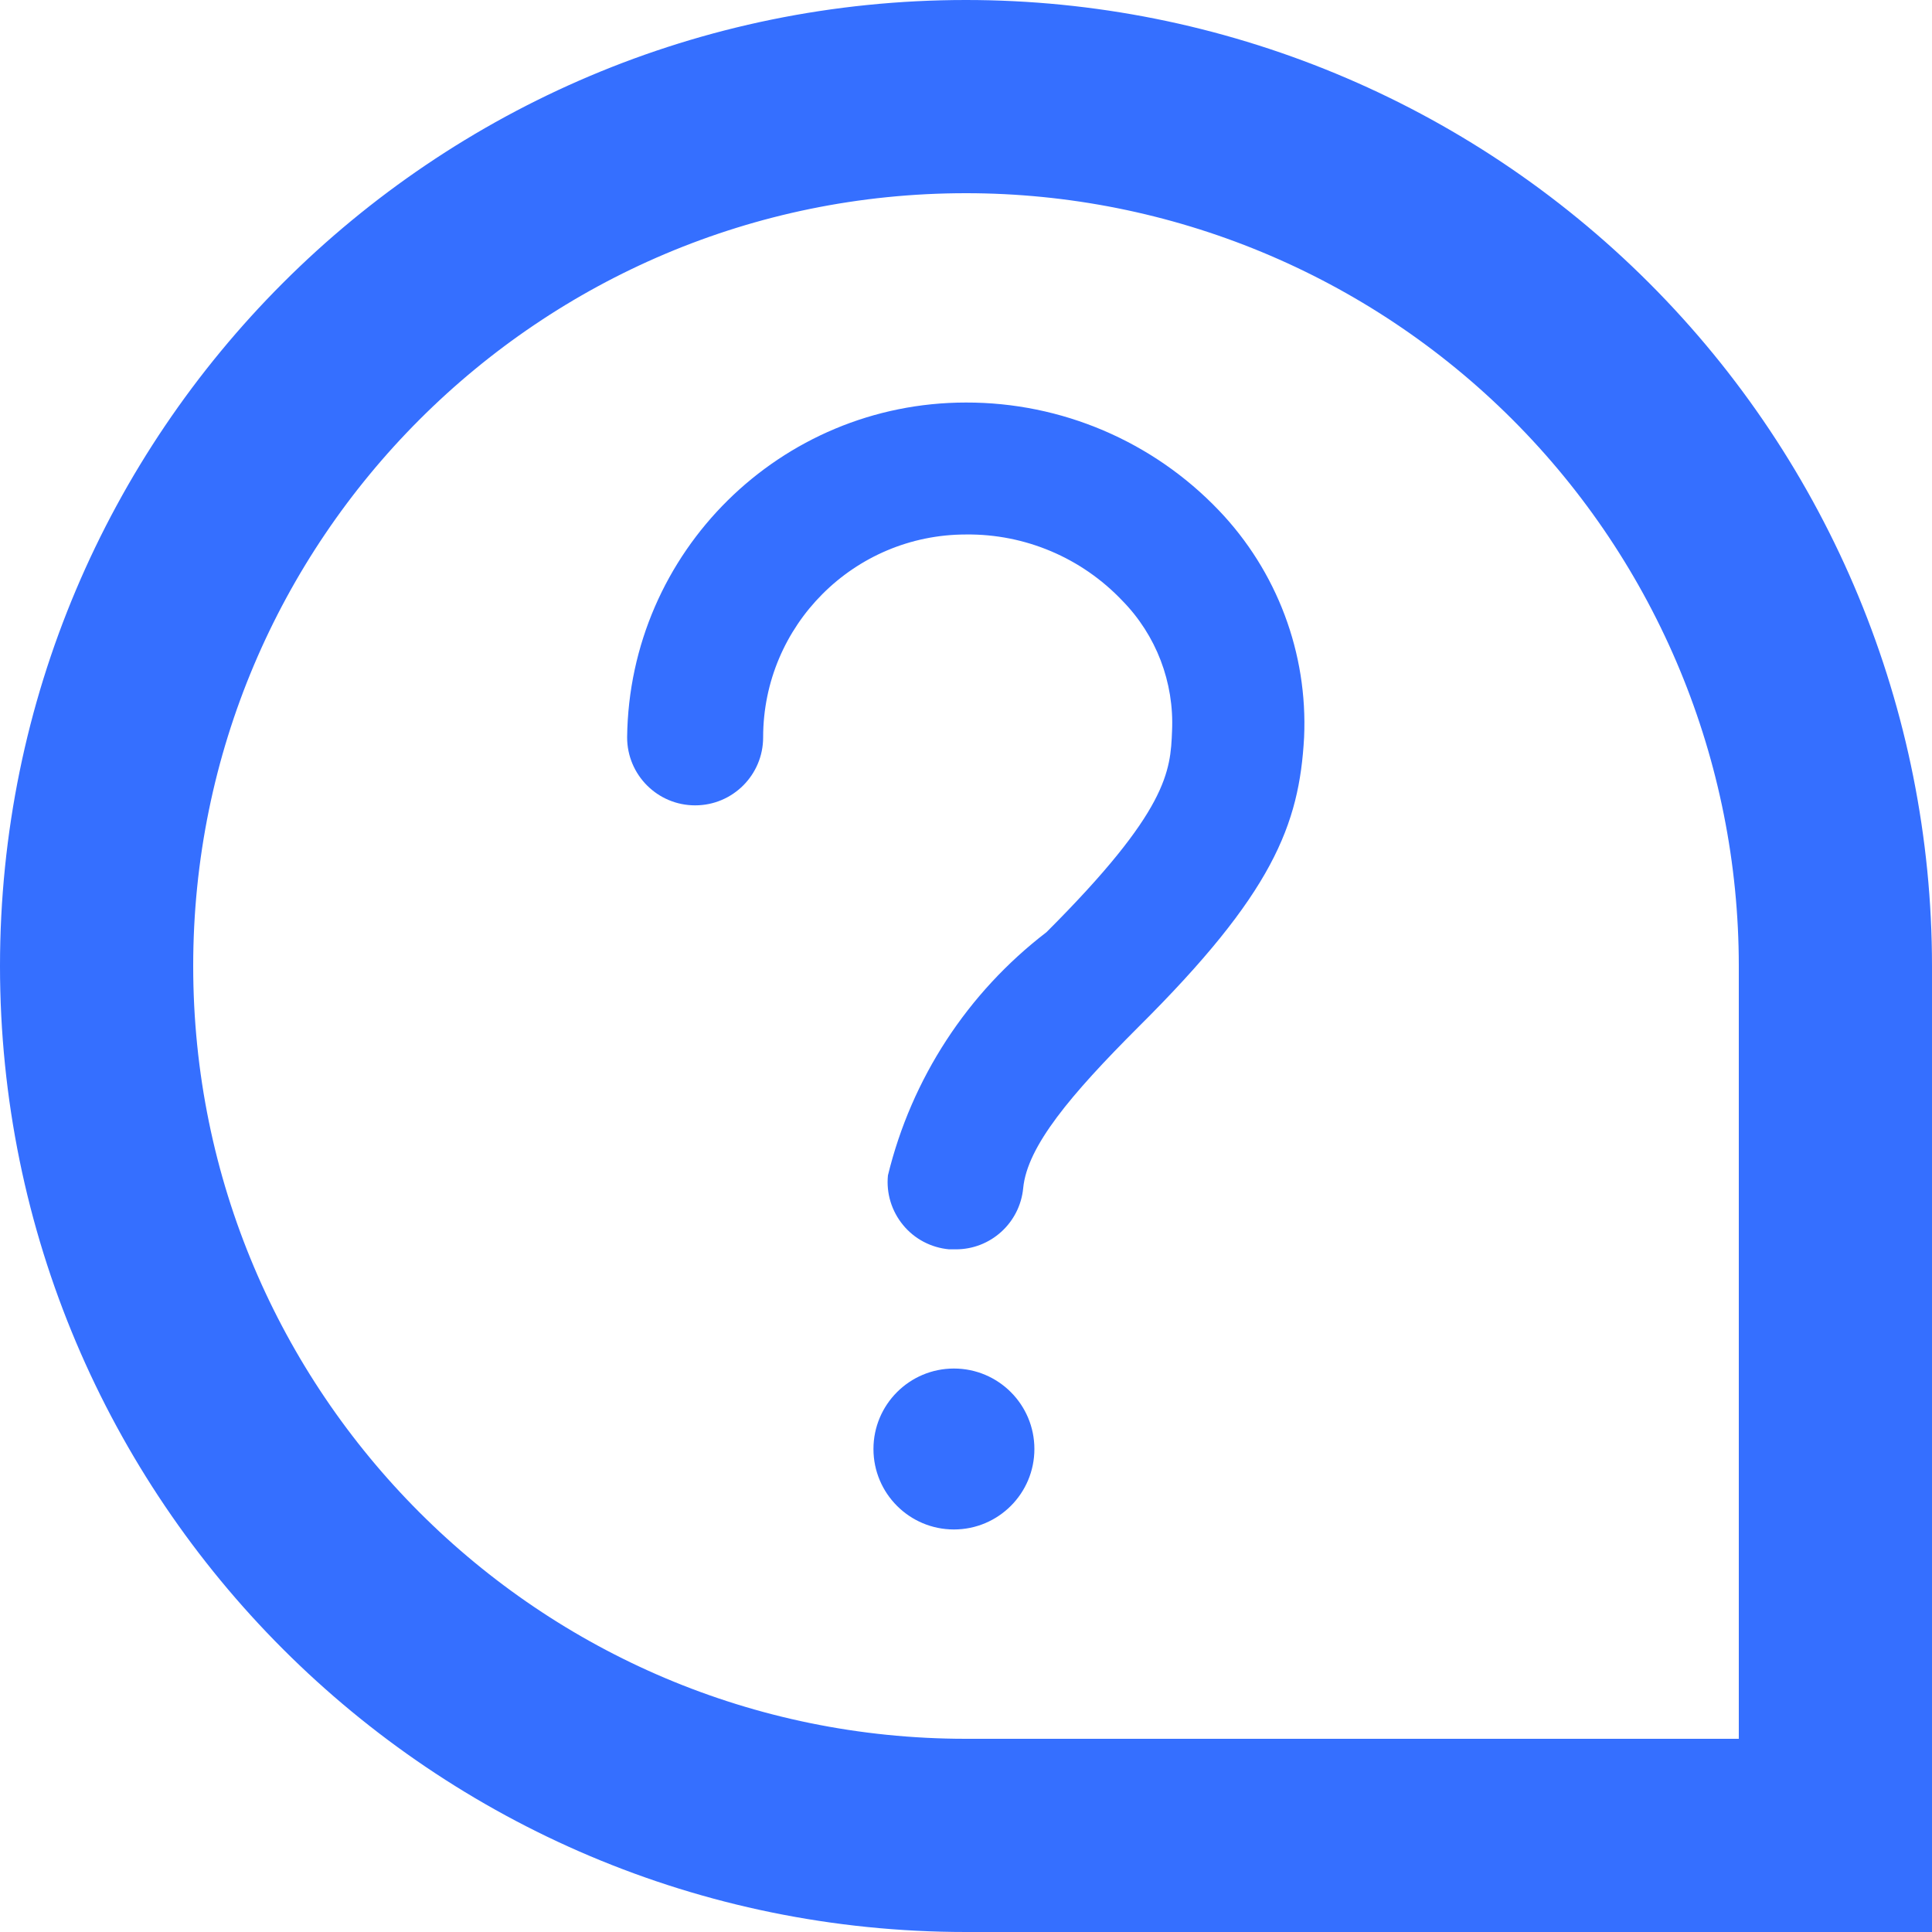 <?xml version="1.0" encoding="UTF-8"?>
<svg width="20px" height="20px" viewBox="0 0 20 20" version="1.1" xmlns="http://www.w3.org/2000/svg" xmlns:xlink="http://www.w3.org/1999/xlink">
    <title>question-icon</title>
    <g id="页面-1" stroke="none" stroke-width="1" fill="none" fill-rule="evenodd">
        <g id="ib-jp-ag" transform="translate(-350, -7603)" fill-rule="nonzero">
            <g id="编组-33" transform="translate(320, 7494)">
                <g id="bg-question" transform="translate(30, 109)">
                    <path d="M10,1 C12.387,1 14.676,1.948 16.364,3.636 C18.052,5.324 19,7.613 19,10 L19,10 L19,19 L10,19 C7.515,19 5.265,17.993 3.636,16.364 C2.007,14.735 1,12.485 1,10 C1,7.515 2.007,5.265 3.636,3.636 C5.265,2.007 7.515,1 10,1 Z" id="形状" stroke="#356FFF" stroke-width="2"></path>
                    <path d="M13.5,7.633 C13.45,8.542 13.175,9.25 11.783,10.633 C11.083,11.333 10.633,11.867 10.592,12.3 C10.557,12.66 10.254,12.935 9.892,12.933 L9.825,12.933 C9.639,12.916 9.467,12.826 9.349,12.682 C9.23,12.538 9.173,12.352 9.192,12.167 C9.436,11.165 10.015,10.277 10.833,9.65 C12.092,8.392 12.117,7.983 12.133,7.567 C12.156,7.064 11.969,6.575 11.617,6.217 C11.196,5.774 10.611,5.526 10,5.533 C8.84,5.533 7.9,6.474 7.9,7.633 C7.9,8.022 7.585,8.337 7.196,8.337 C6.807,8.337 6.492,8.022 6.492,7.633 C6.514,5.712 8.079,4.167 10,4.167 C10.988,4.165 11.934,4.568 12.617,5.283 C13.22,5.913 13.539,6.762 13.5,7.633 L13.5,7.633 Z" id="路径" fill="#356FFF"></path>
                    <path d="M9.875,15.833 C9.415,15.833 9.042,15.46 9.042,15 C9.042,14.54 9.415,14.167 9.875,14.167 C10.335,14.167 10.708,14.54 10.708,15 C10.708,15.46 10.335,15.833 9.875,15.833 Z" id="路径" fill="#356FFF"></path>
                </g>
            </g>
        </g>
    </g>
</svg>
